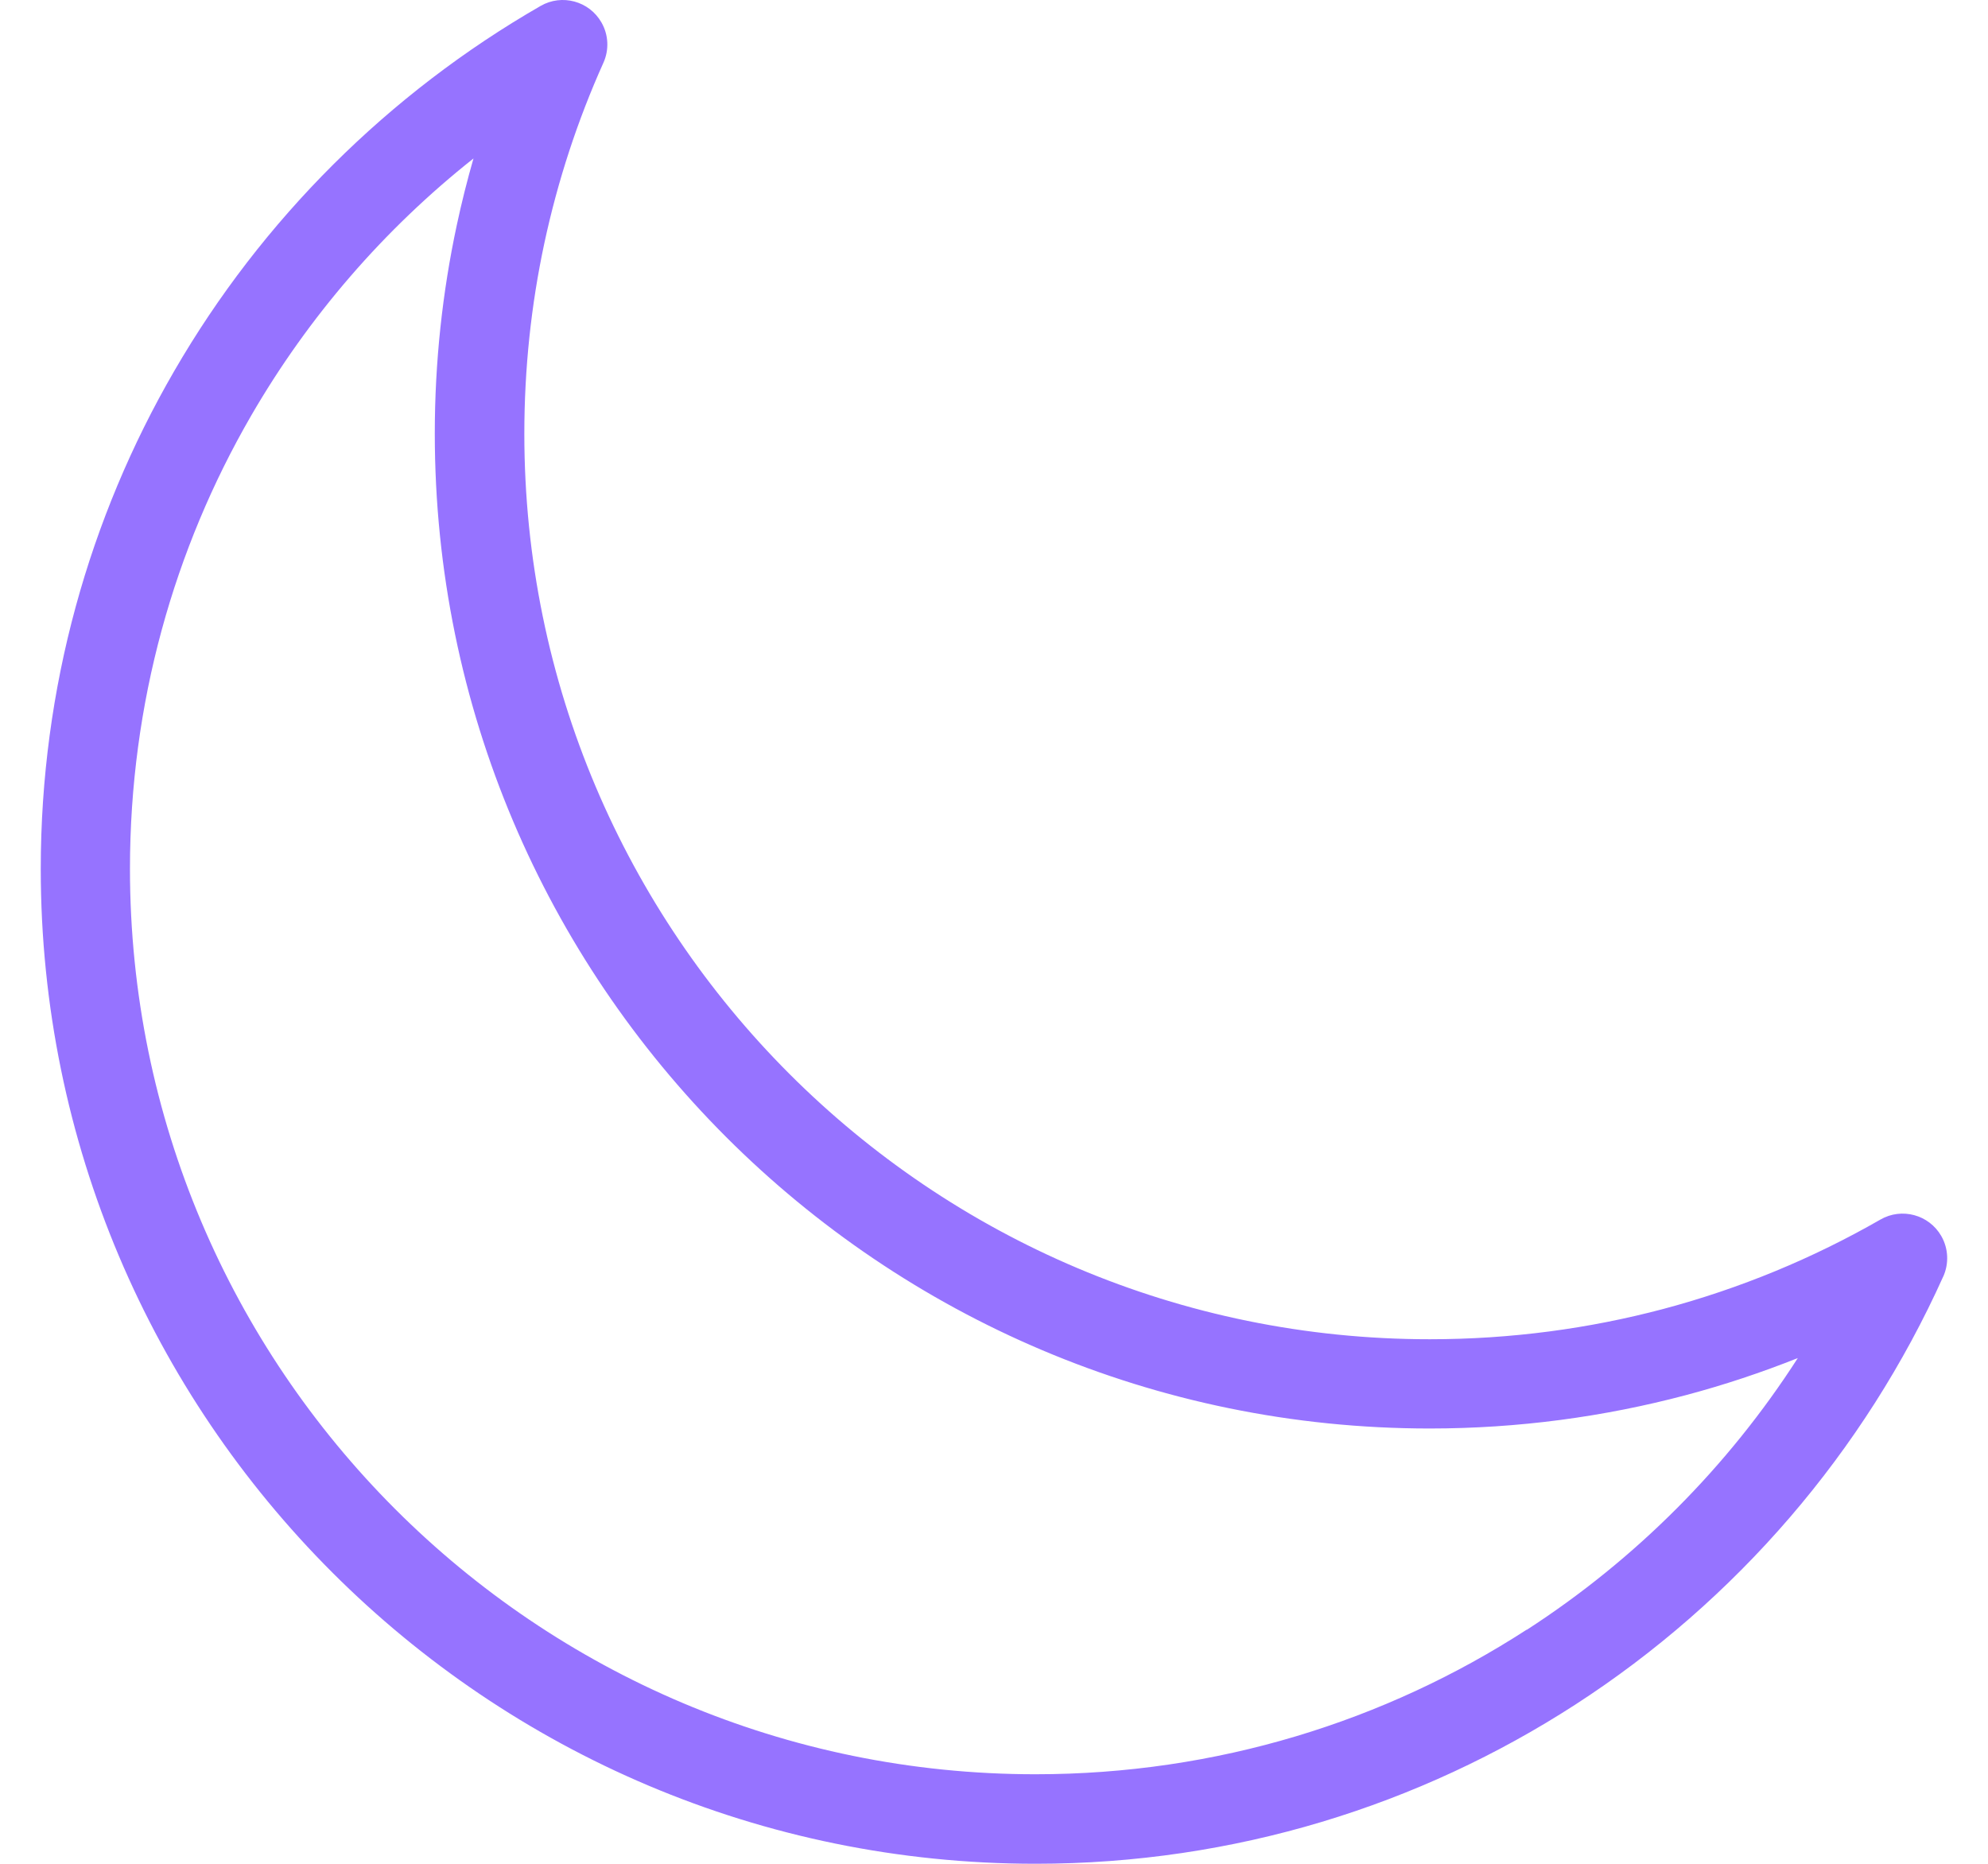 <svg width="48" height="45" viewBox="0 0 48 45" fill="none" xmlns="http://www.w3.org/2000/svg">
<g clip-path="url(#clip0_1551_7041)">
<path d="M46.922 30.814C45.012 35.06 41.907 38.652 38.036 41.156C34.277 43.587 29.803 44.999 25.005 44.999C18.373 44.999 12.367 42.31 8.02 37.963C3.673 33.616 0.984 27.61 0.984 20.978C0.984 16.603 2.156 12.497 4.205 8.961C6.323 5.301 9.384 2.254 13.053 0.143C13.567 -0.153 14.225 0.025 14.521 0.54C14.699 0.85 14.706 1.211 14.57 1.514C13.948 2.897 13.467 4.36 13.141 5.882C12.826 7.357 12.66 8.892 12.66 10.473C12.66 16.509 15.107 21.975 19.063 25.931C23.019 29.887 28.485 32.335 34.522 32.335C36.478 32.335 38.369 32.079 40.163 31.603C42.022 31.108 43.78 30.377 45.403 29.445C45.917 29.149 46.575 29.327 46.871 29.841C47.049 30.15 47.056 30.513 46.922 30.816V30.814ZM36.864 39.351C39.486 37.654 41.72 35.415 43.408 32.789C42.532 33.138 41.632 33.438 40.711 33.683C38.73 34.209 36.654 34.49 34.52 34.49C27.888 34.49 21.883 31.801 17.534 27.454C13.187 23.107 10.498 17.101 10.498 10.467C10.498 8.746 10.681 7.059 11.03 5.431C11.146 4.89 11.28 4.355 11.432 3.826C9.277 5.533 7.451 7.641 6.064 10.036C4.204 13.249 3.138 16.985 3.138 20.976C3.138 27.013 5.585 32.479 9.541 36.435C13.497 40.391 18.963 42.838 25 42.838C29.377 42.838 33.447 41.557 36.859 39.349H36.862L36.864 39.351Z" fill="#9673FF"/>
</g>
<defs>
<clipPath id="clip0_1551_7041">
<rect width="46.031" height="45" fill="white" transform="translate(0.984)"/>
</clipPath>
</defs>
</svg>
